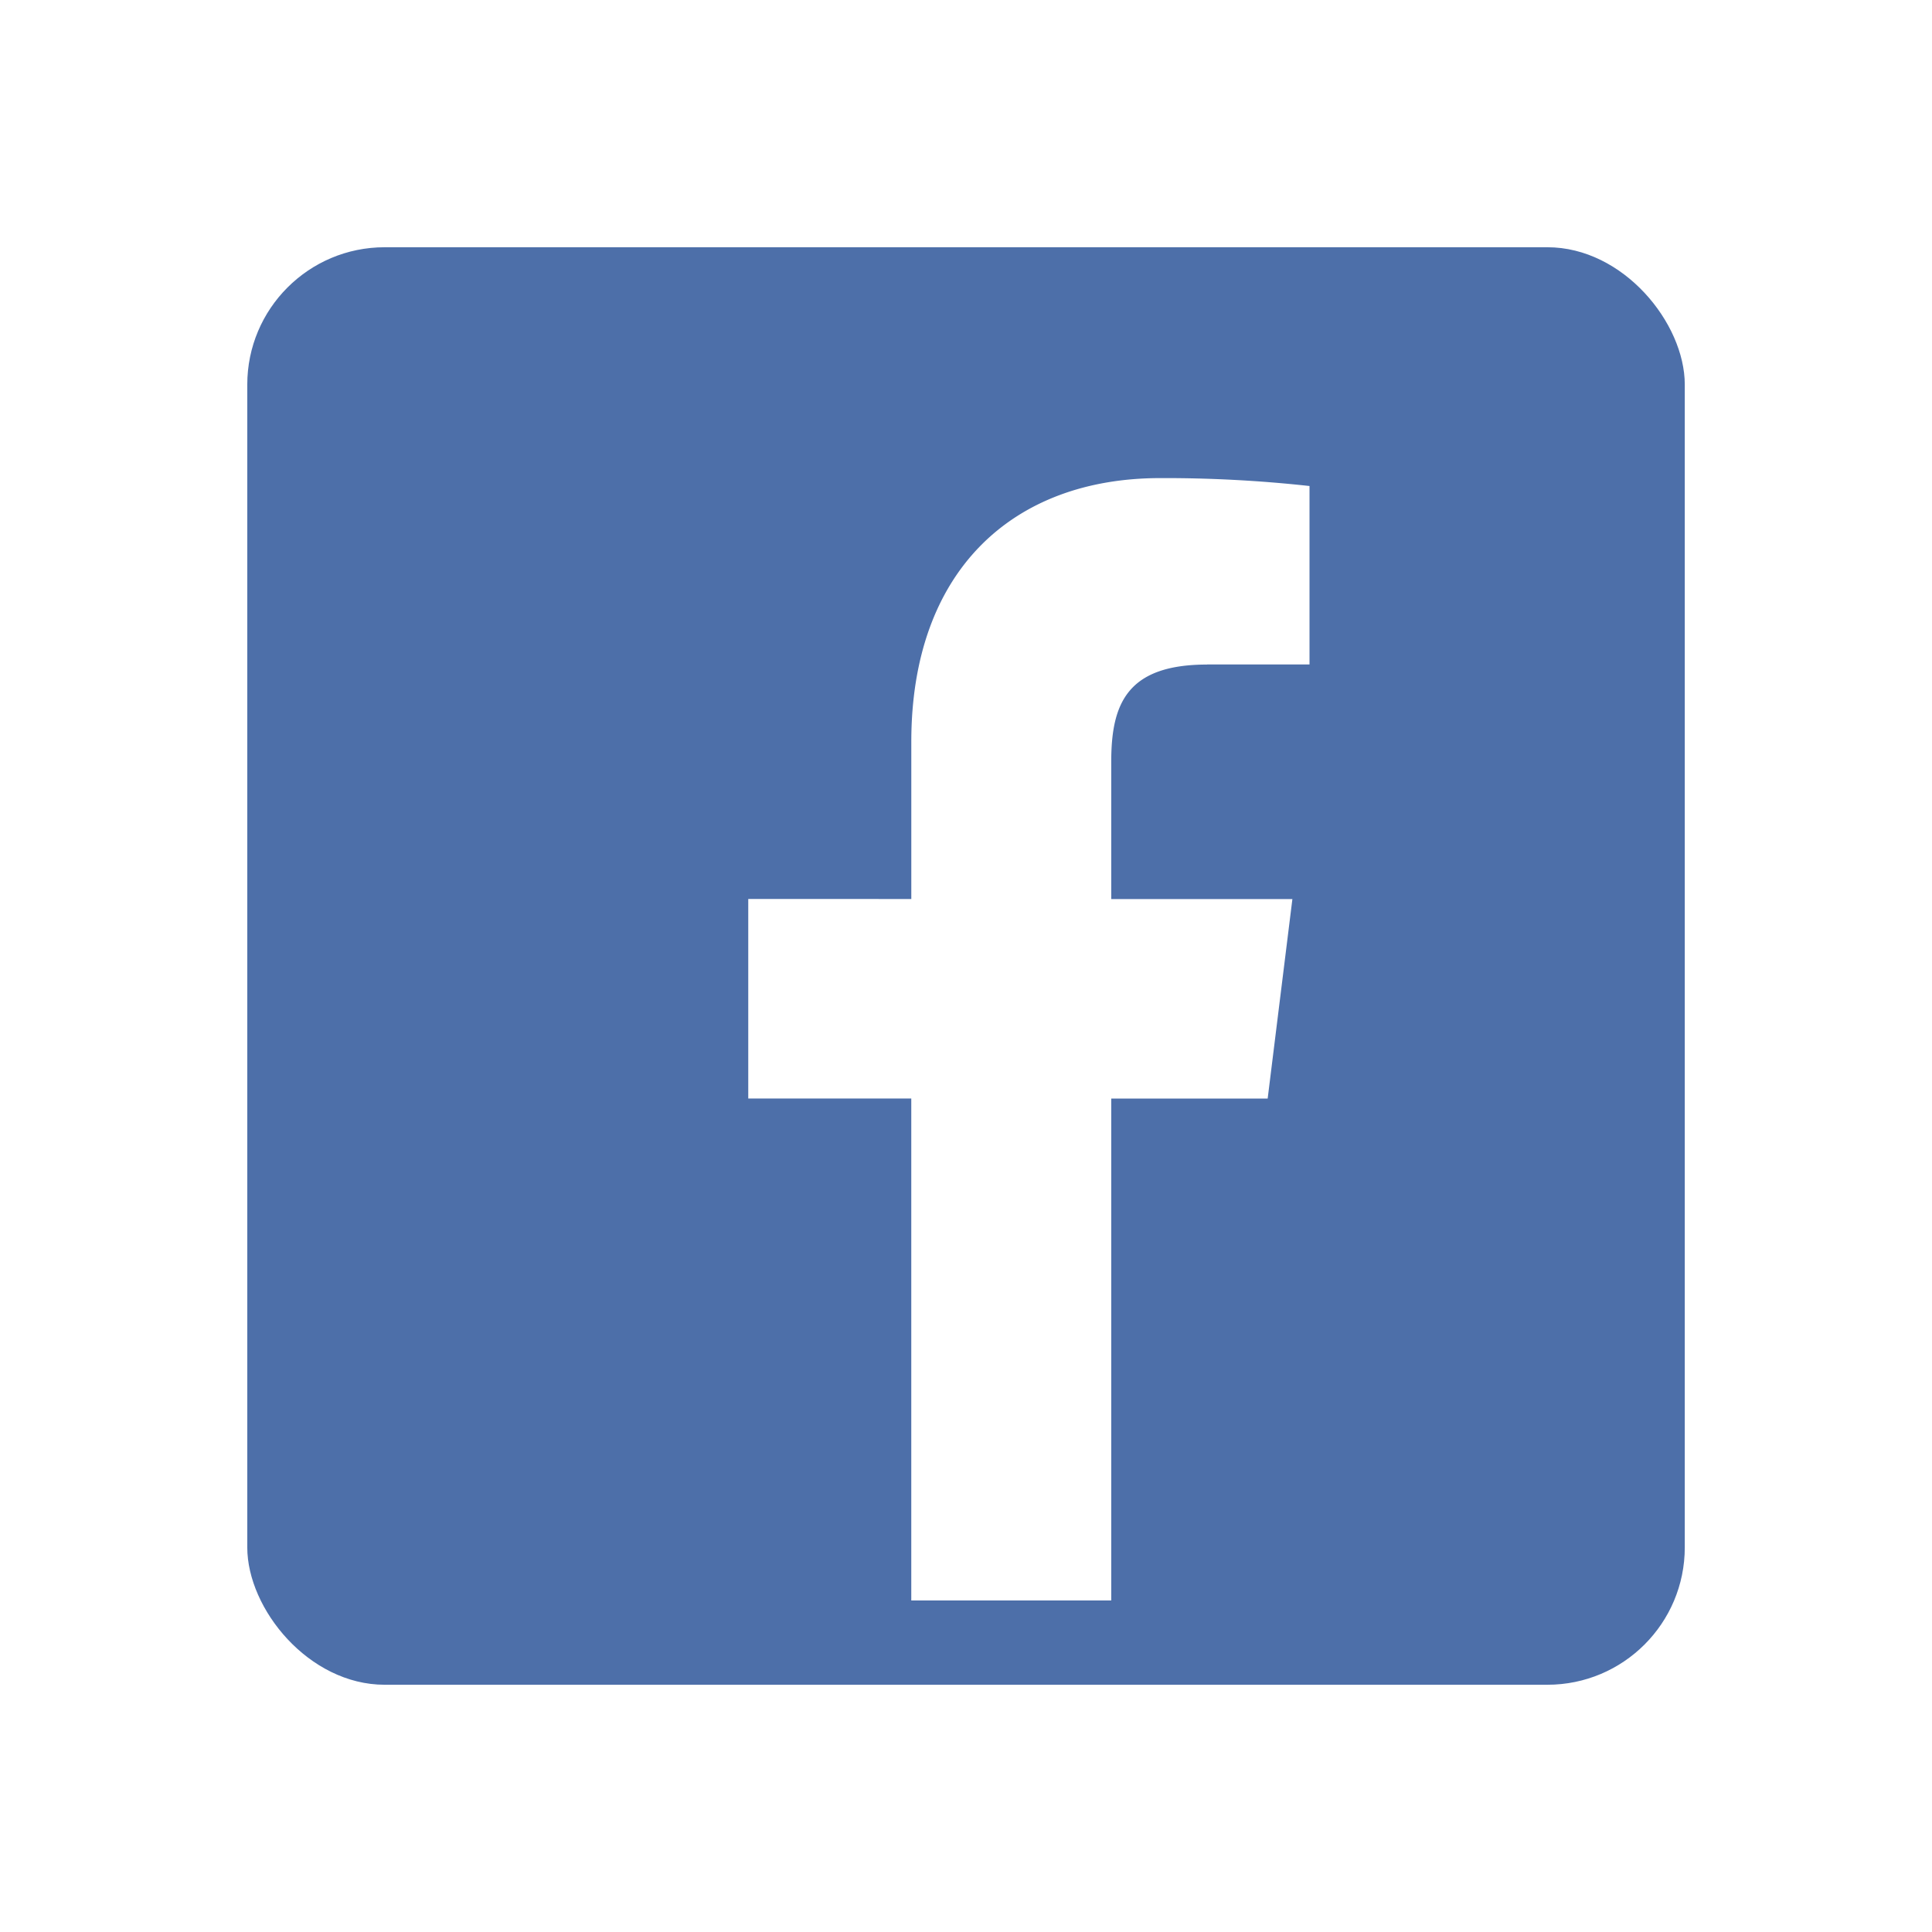 <svg xmlns="http://www.w3.org/2000/svg" xmlns:xlink="http://www.w3.org/1999/xlink" width="70.326" height="70.326" viewBox="0 0 70.326 70.326">
  <defs>
    <filter id="Rectangle_2" x="0" y="0" width="70.326" height="70.326" filterUnits="userSpaceOnUse">
      <feOffset dy="3" input="SourceAlpha"/>
      <feGaussianBlur stdDeviation="3" result="blur"/>
      <feFlood flood-opacity="0.161"/>
      <feComposite operator="in" in2="blur"/>
      <feComposite in="SourceGraphic"/>
    </filter>
  </defs>
  <g id="Social-FB" transform="translate(9.001 6)">
    <g transform="matrix(1, 0, 0, 1, -9, -6)" filter="url(#Rectangle_2)">
      <rect id="Rectangle_2-2" data-name="Rectangle 2" width="52.326" height="52.326" rx="5" transform="translate(9 6)" fill="#4d6fa9"/>
    </g>
    <path id="facebook" d="M22.887,6.784h3.73V.288A48.162,48.162,0,0,0,21.183,0c-5.378,0-9.061,3.382-9.061,9.6v5.721H6.187v7.262h5.934V40.855H19.4V22.585h5.694l.9-7.262H19.4v-5c0-2.1.567-3.536,3.491-3.536Z" transform="translate(12.049 11.403)" fill="#fff"/>
  </g>
</svg>
